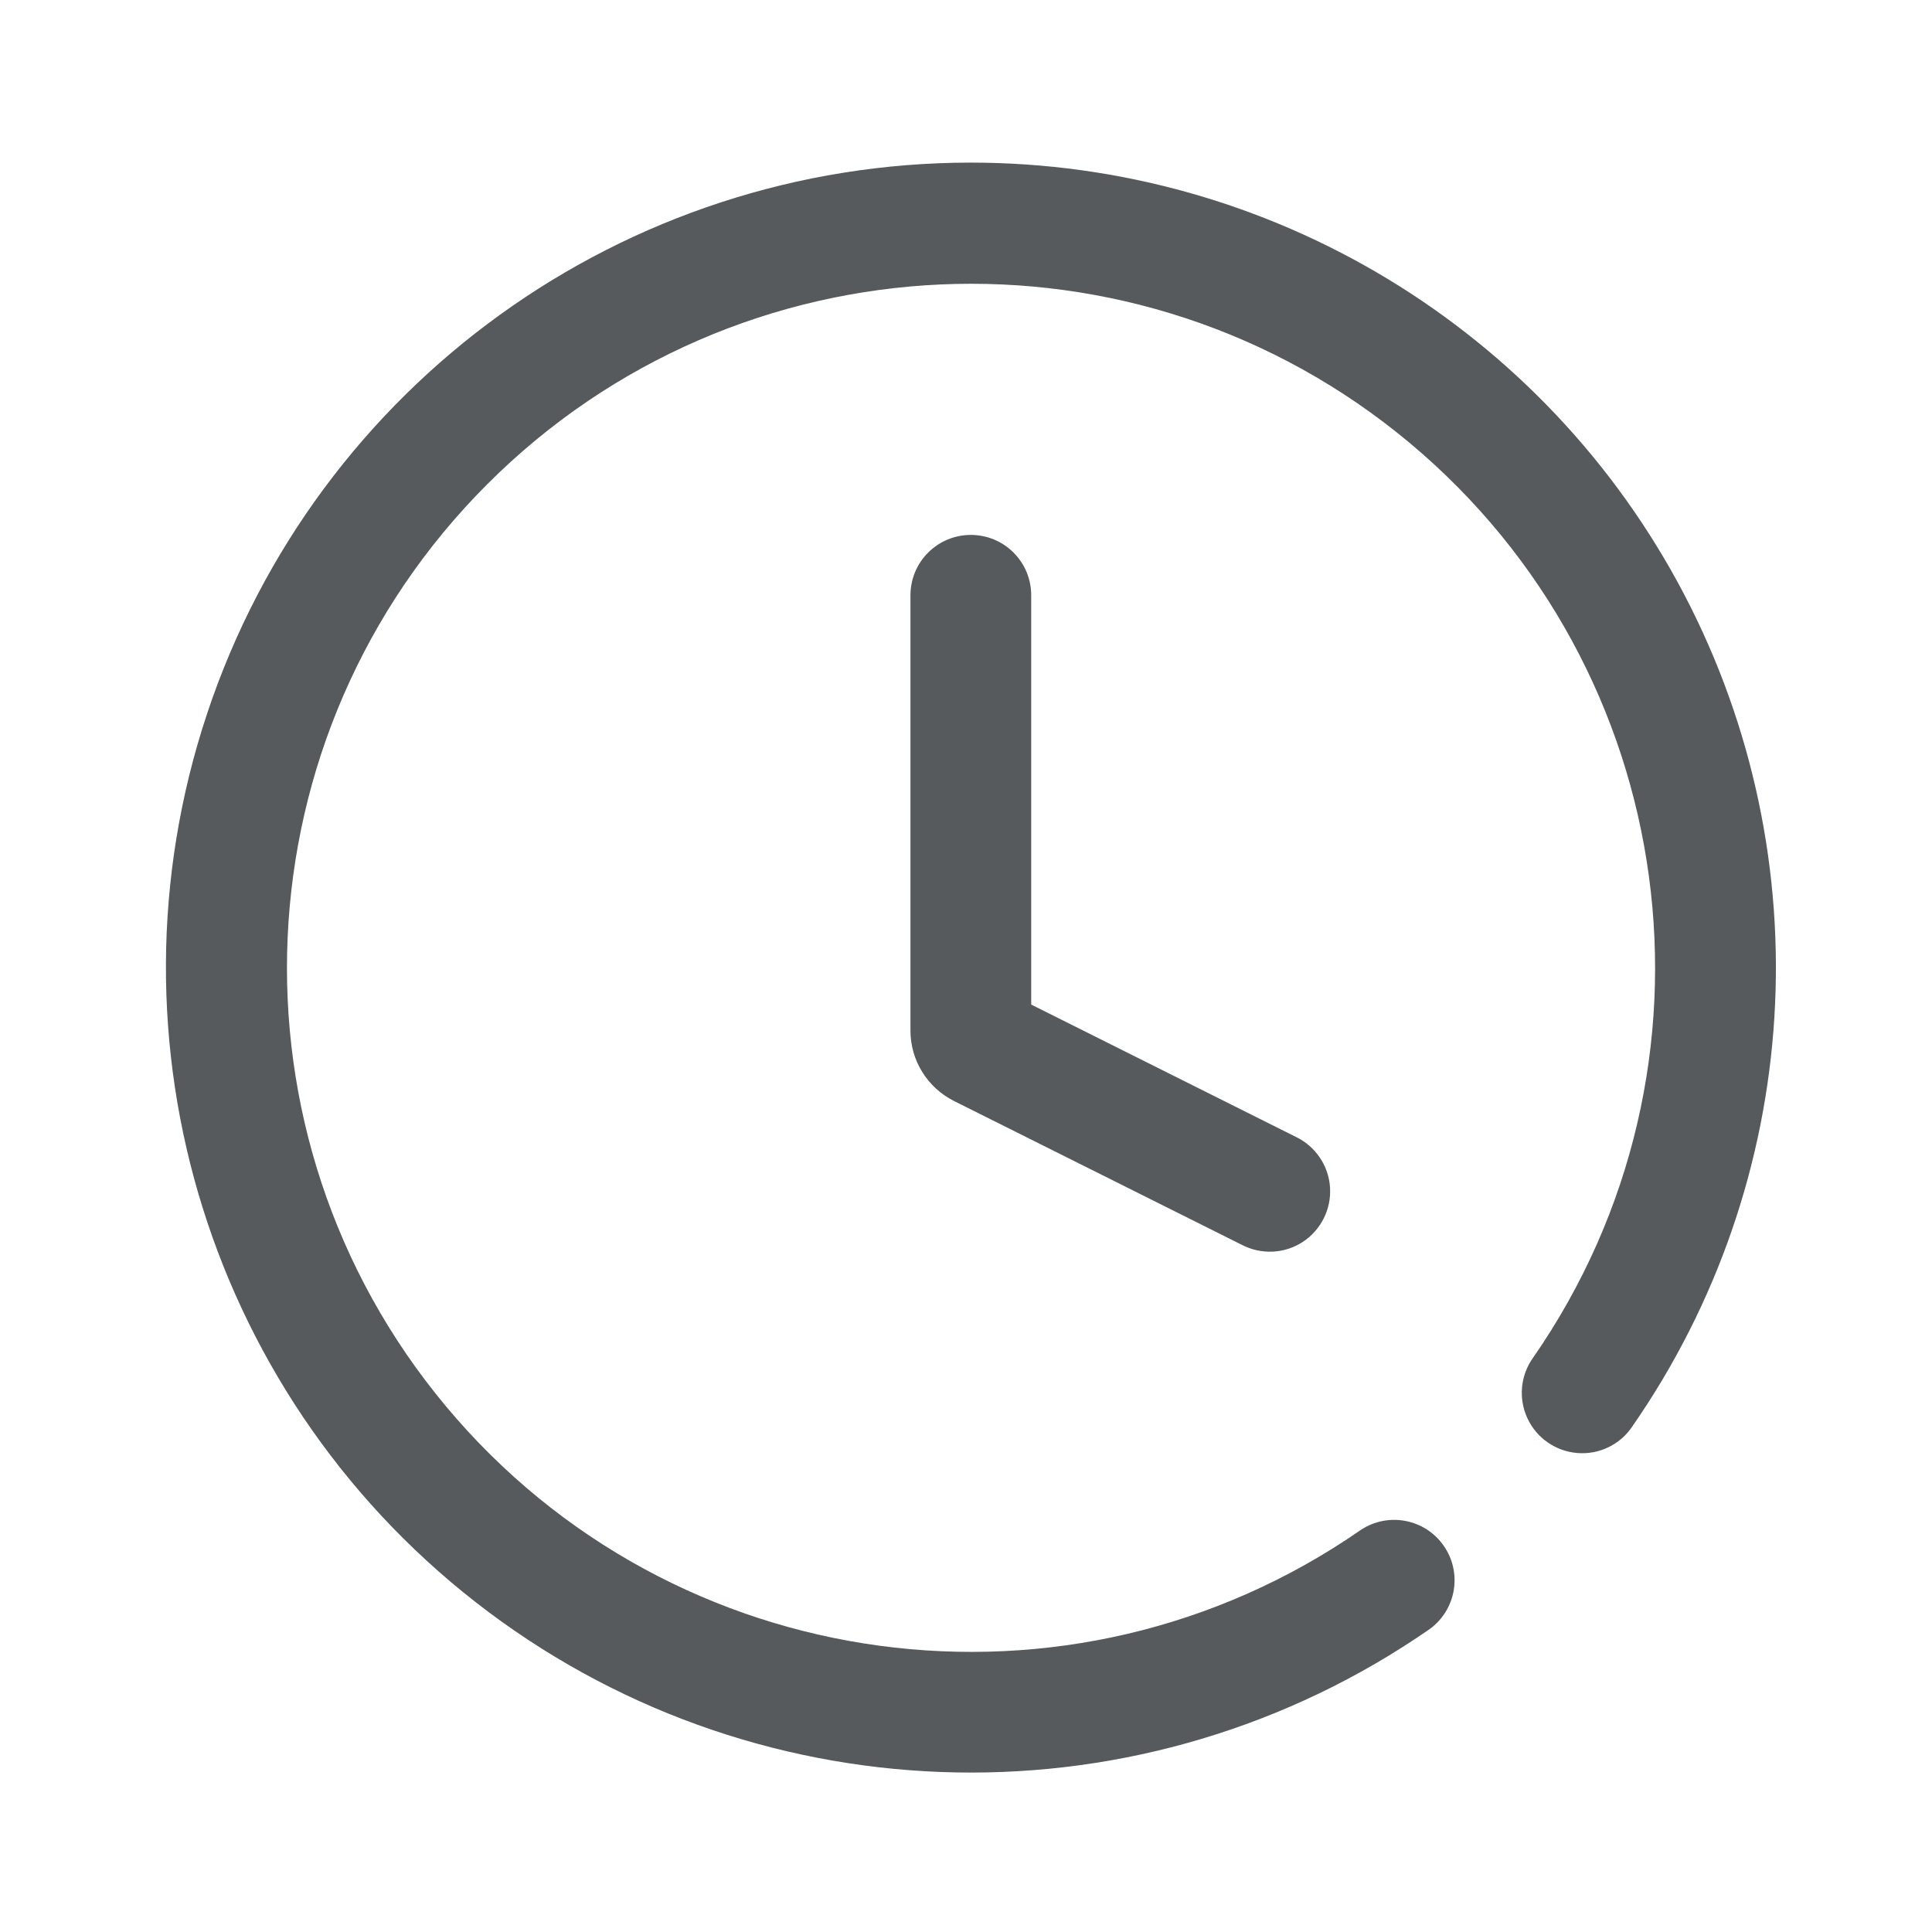 <svg width="24" height="24" viewBox="0 0 24 24" fill="none" xmlns="http://www.w3.org/2000/svg">
<path d="M12.06 2.02C7.755 2.02 3.934 4.776 2.574 8.861C1.214 12.945 2.621 17.442 6.066 20.023C9.512 22.604 14.223 22.69 17.76 20.237C18.09 19.997 18.168 19.538 17.935 19.203C17.703 18.868 17.245 18.78 16.905 19.005C13.291 21.512 8.361 20.846 5.541 17.471C2.721 14.095 2.943 9.125 6.053 6.015C9.163 2.904 14.133 2.681 17.509 5.5C20.885 8.319 21.552 13.249 19.046 16.864C18.887 17.084 18.86 17.372 18.974 17.618C19.088 17.864 19.326 18.029 19.596 18.05C19.866 18.072 20.127 17.945 20.277 17.72C22.399 14.662 22.646 10.68 20.921 7.383C19.195 4.086 15.781 2.02 12.06 2.02L12.06 2.02Z" fill="#565A5D"/>
<path d="M12.06 6.645C11.646 6.645 11.31 6.98 11.31 7.395V12.8C11.309 13.172 11.52 13.512 11.853 13.678L15.425 15.463C15.666 15.589 15.955 15.576 16.183 15.428C16.41 15.279 16.54 15.02 16.522 14.749C16.504 14.479 16.341 14.239 16.096 14.122L12.81 12.479V7.395C12.81 6.98 12.475 6.645 12.06 6.645Z" fill="#565A5D"/>
</svg>
